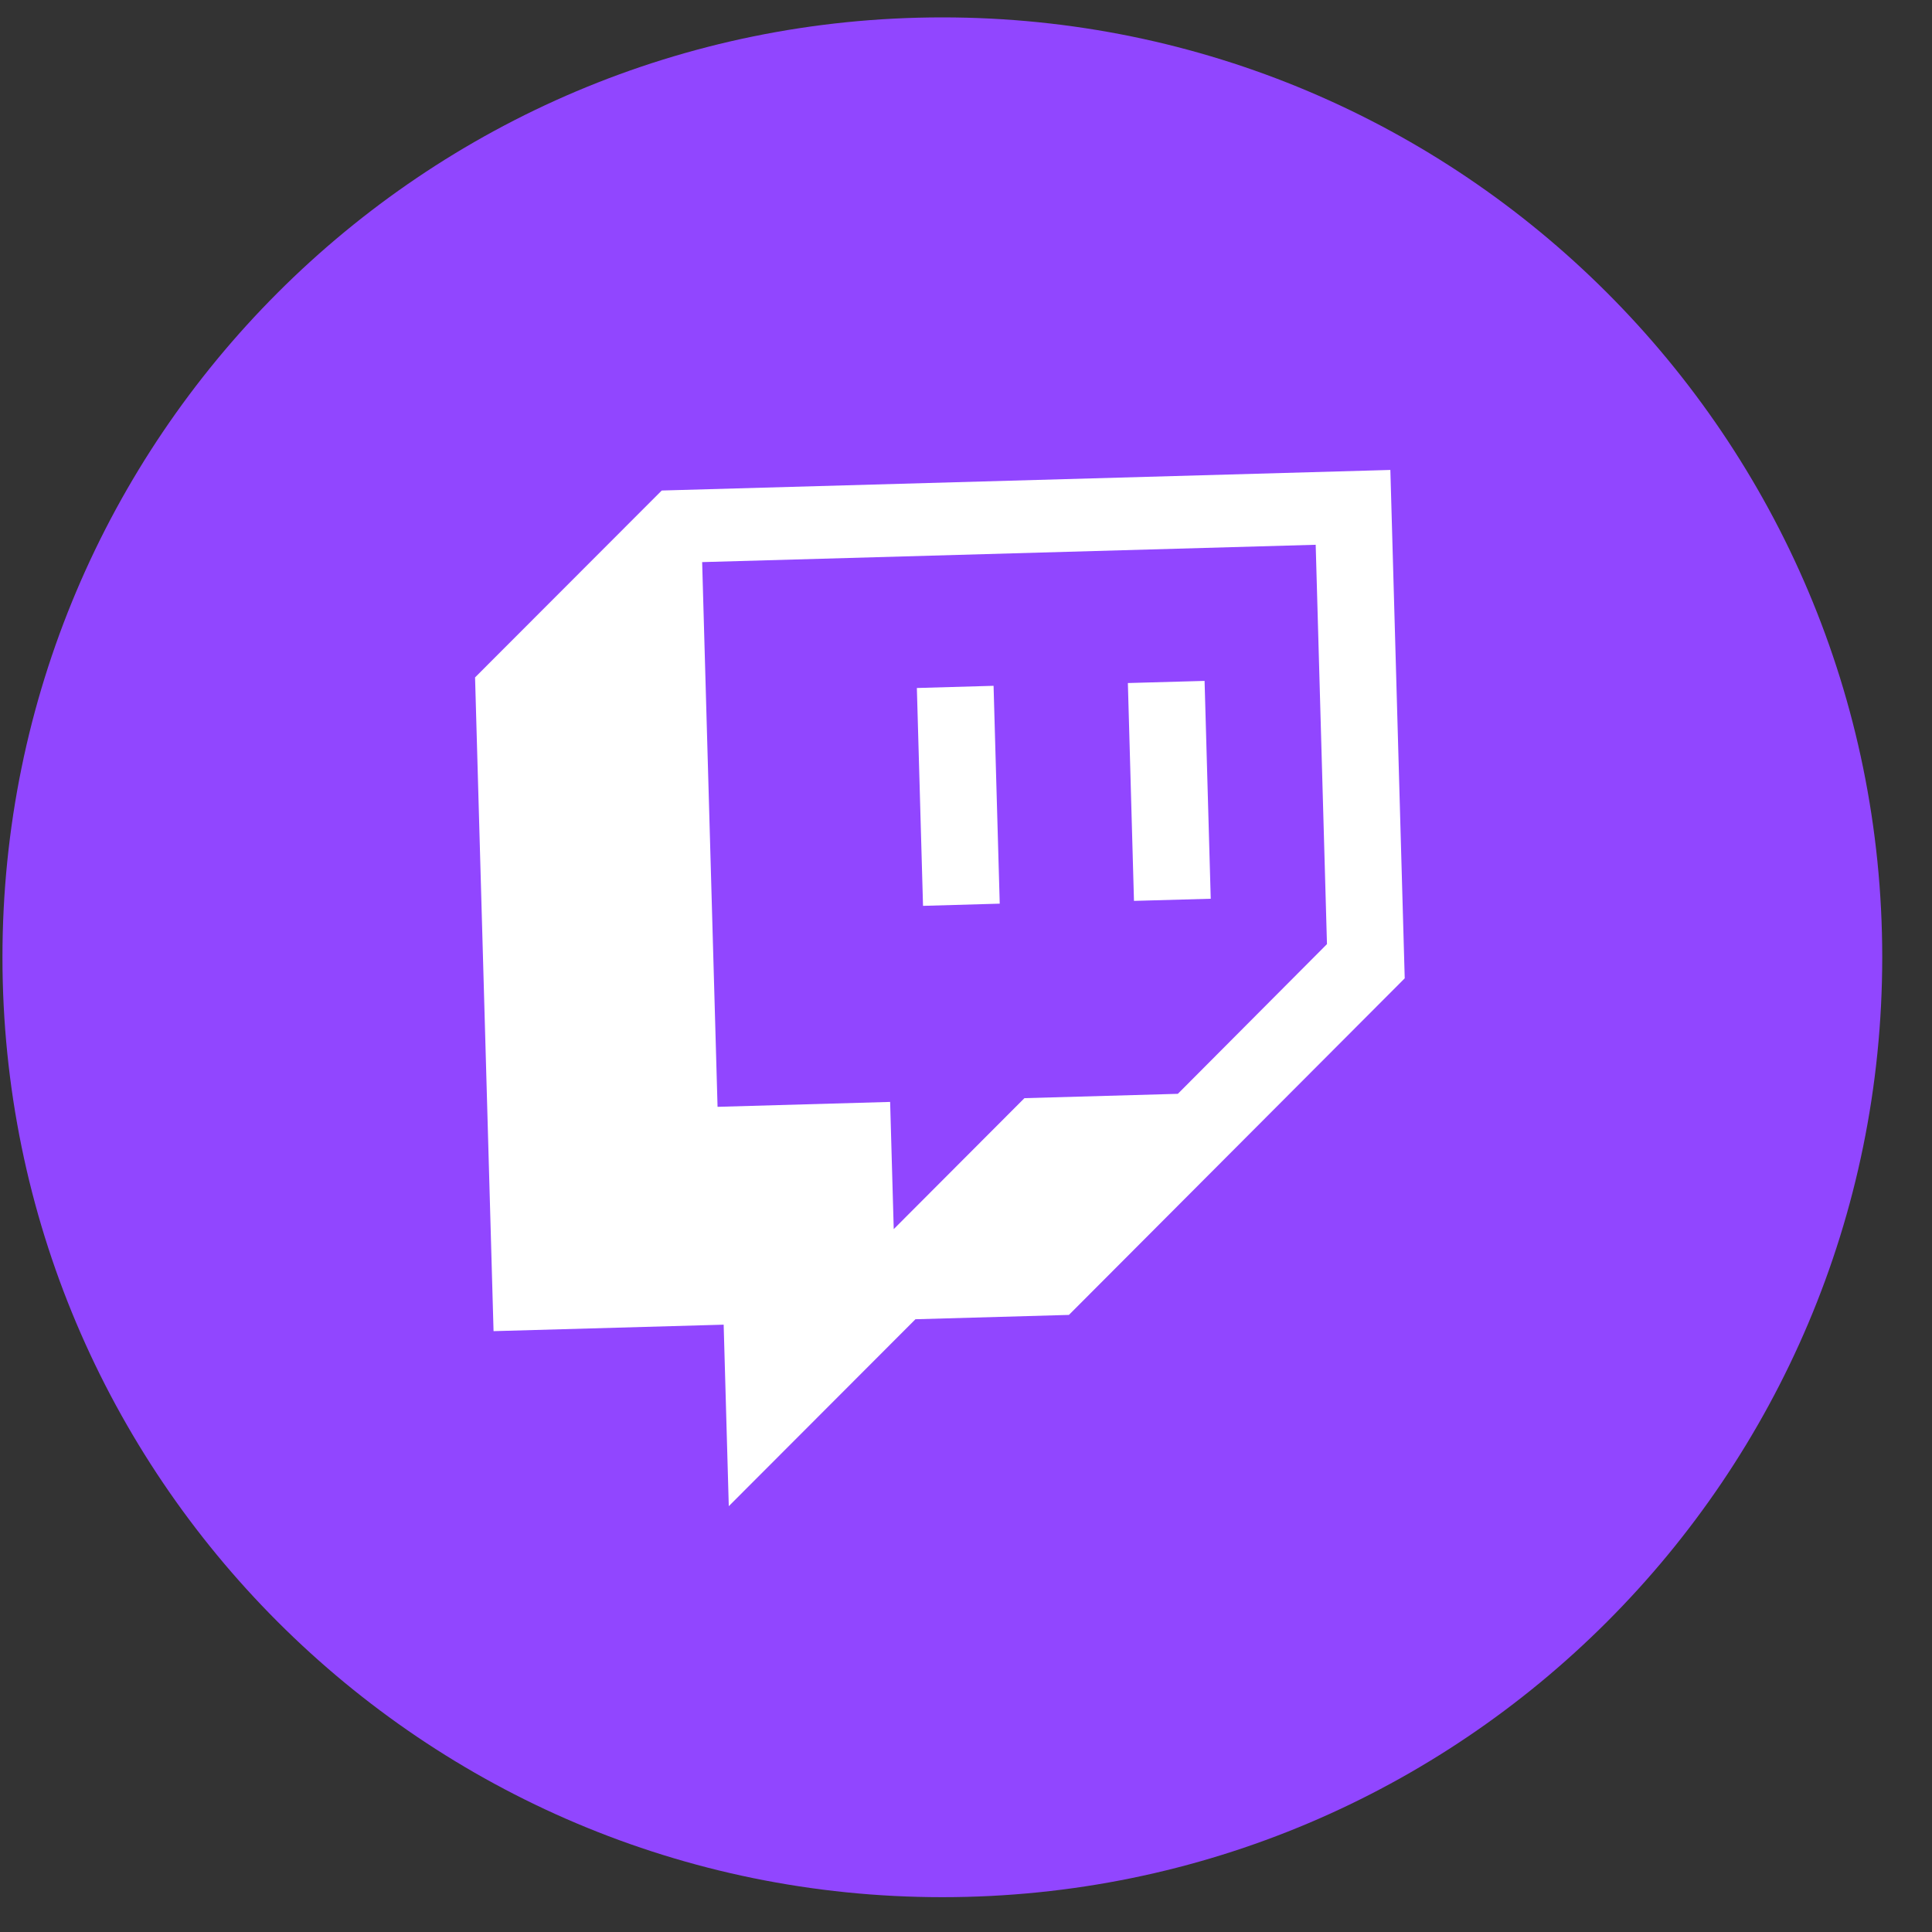 <svg width="37" height="37" viewBox="0 0 37 37" fill="none" xmlns="http://www.w3.org/2000/svg">
<rect x="0" y="0" width="37" height="37" fill="#333333" stroke="none"/>
<path d="M18.047 36.333C27.988 36.333 36.047 28.274 36.047 18.332C36.047 8.391 27.988 0.333 18.047 0.333C8.106 0.333 0.047 8.391 0.047 18.332C0.047 28.274 8.106 36.333 18.047 36.333Z" fill="#9146FF"/>
<path d="M25.413 18.081L22.557 20.948L19.619 21.031L17.116 23.539L17.047 21.103L13.742 21.197L13.447 10.765L25.197 10.433L25.413 18.081ZM12.673 9.394L9.098 12.973L9.452 25.493L13.859 25.369L13.957 28.845L17.532 25.265L20.471 25.182L26.902 18.736L26.627 9L12.673 9.394ZM23.069 13.04L21.6 13.081L21.717 17.253L23.187 17.212L23.069 13.04ZM17.559 13.176L19.028 13.134L19.146 17.306L17.677 17.348L17.559 13.176Z" fill="white"/>
</svg>
